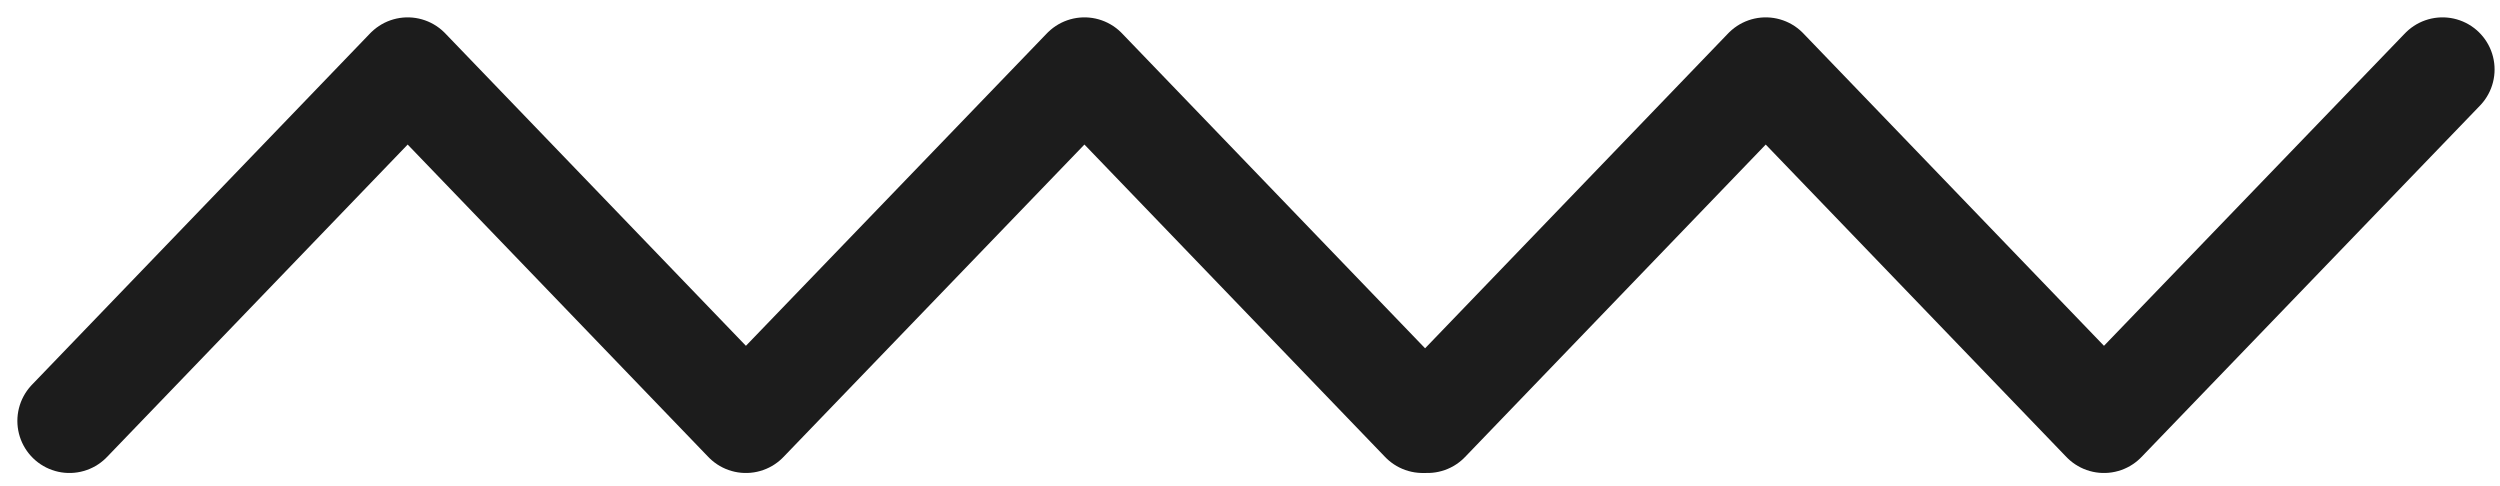 <?xml version="1.0" encoding="UTF-8"?> <svg xmlns="http://www.w3.org/2000/svg" width="72" height="14" viewBox="0 0 72 14" fill="none"><path d="M2 12.122L11.741 2L21.482 12.122L31.232 2L40.973 12.122H41.112L50.853 2L60.594 12.122L70.344 2" stroke="#1C1C1C" stroke-width="3" stroke-miterlimit="10" stroke-linecap="round" stroke-linejoin="round"></path></svg> 